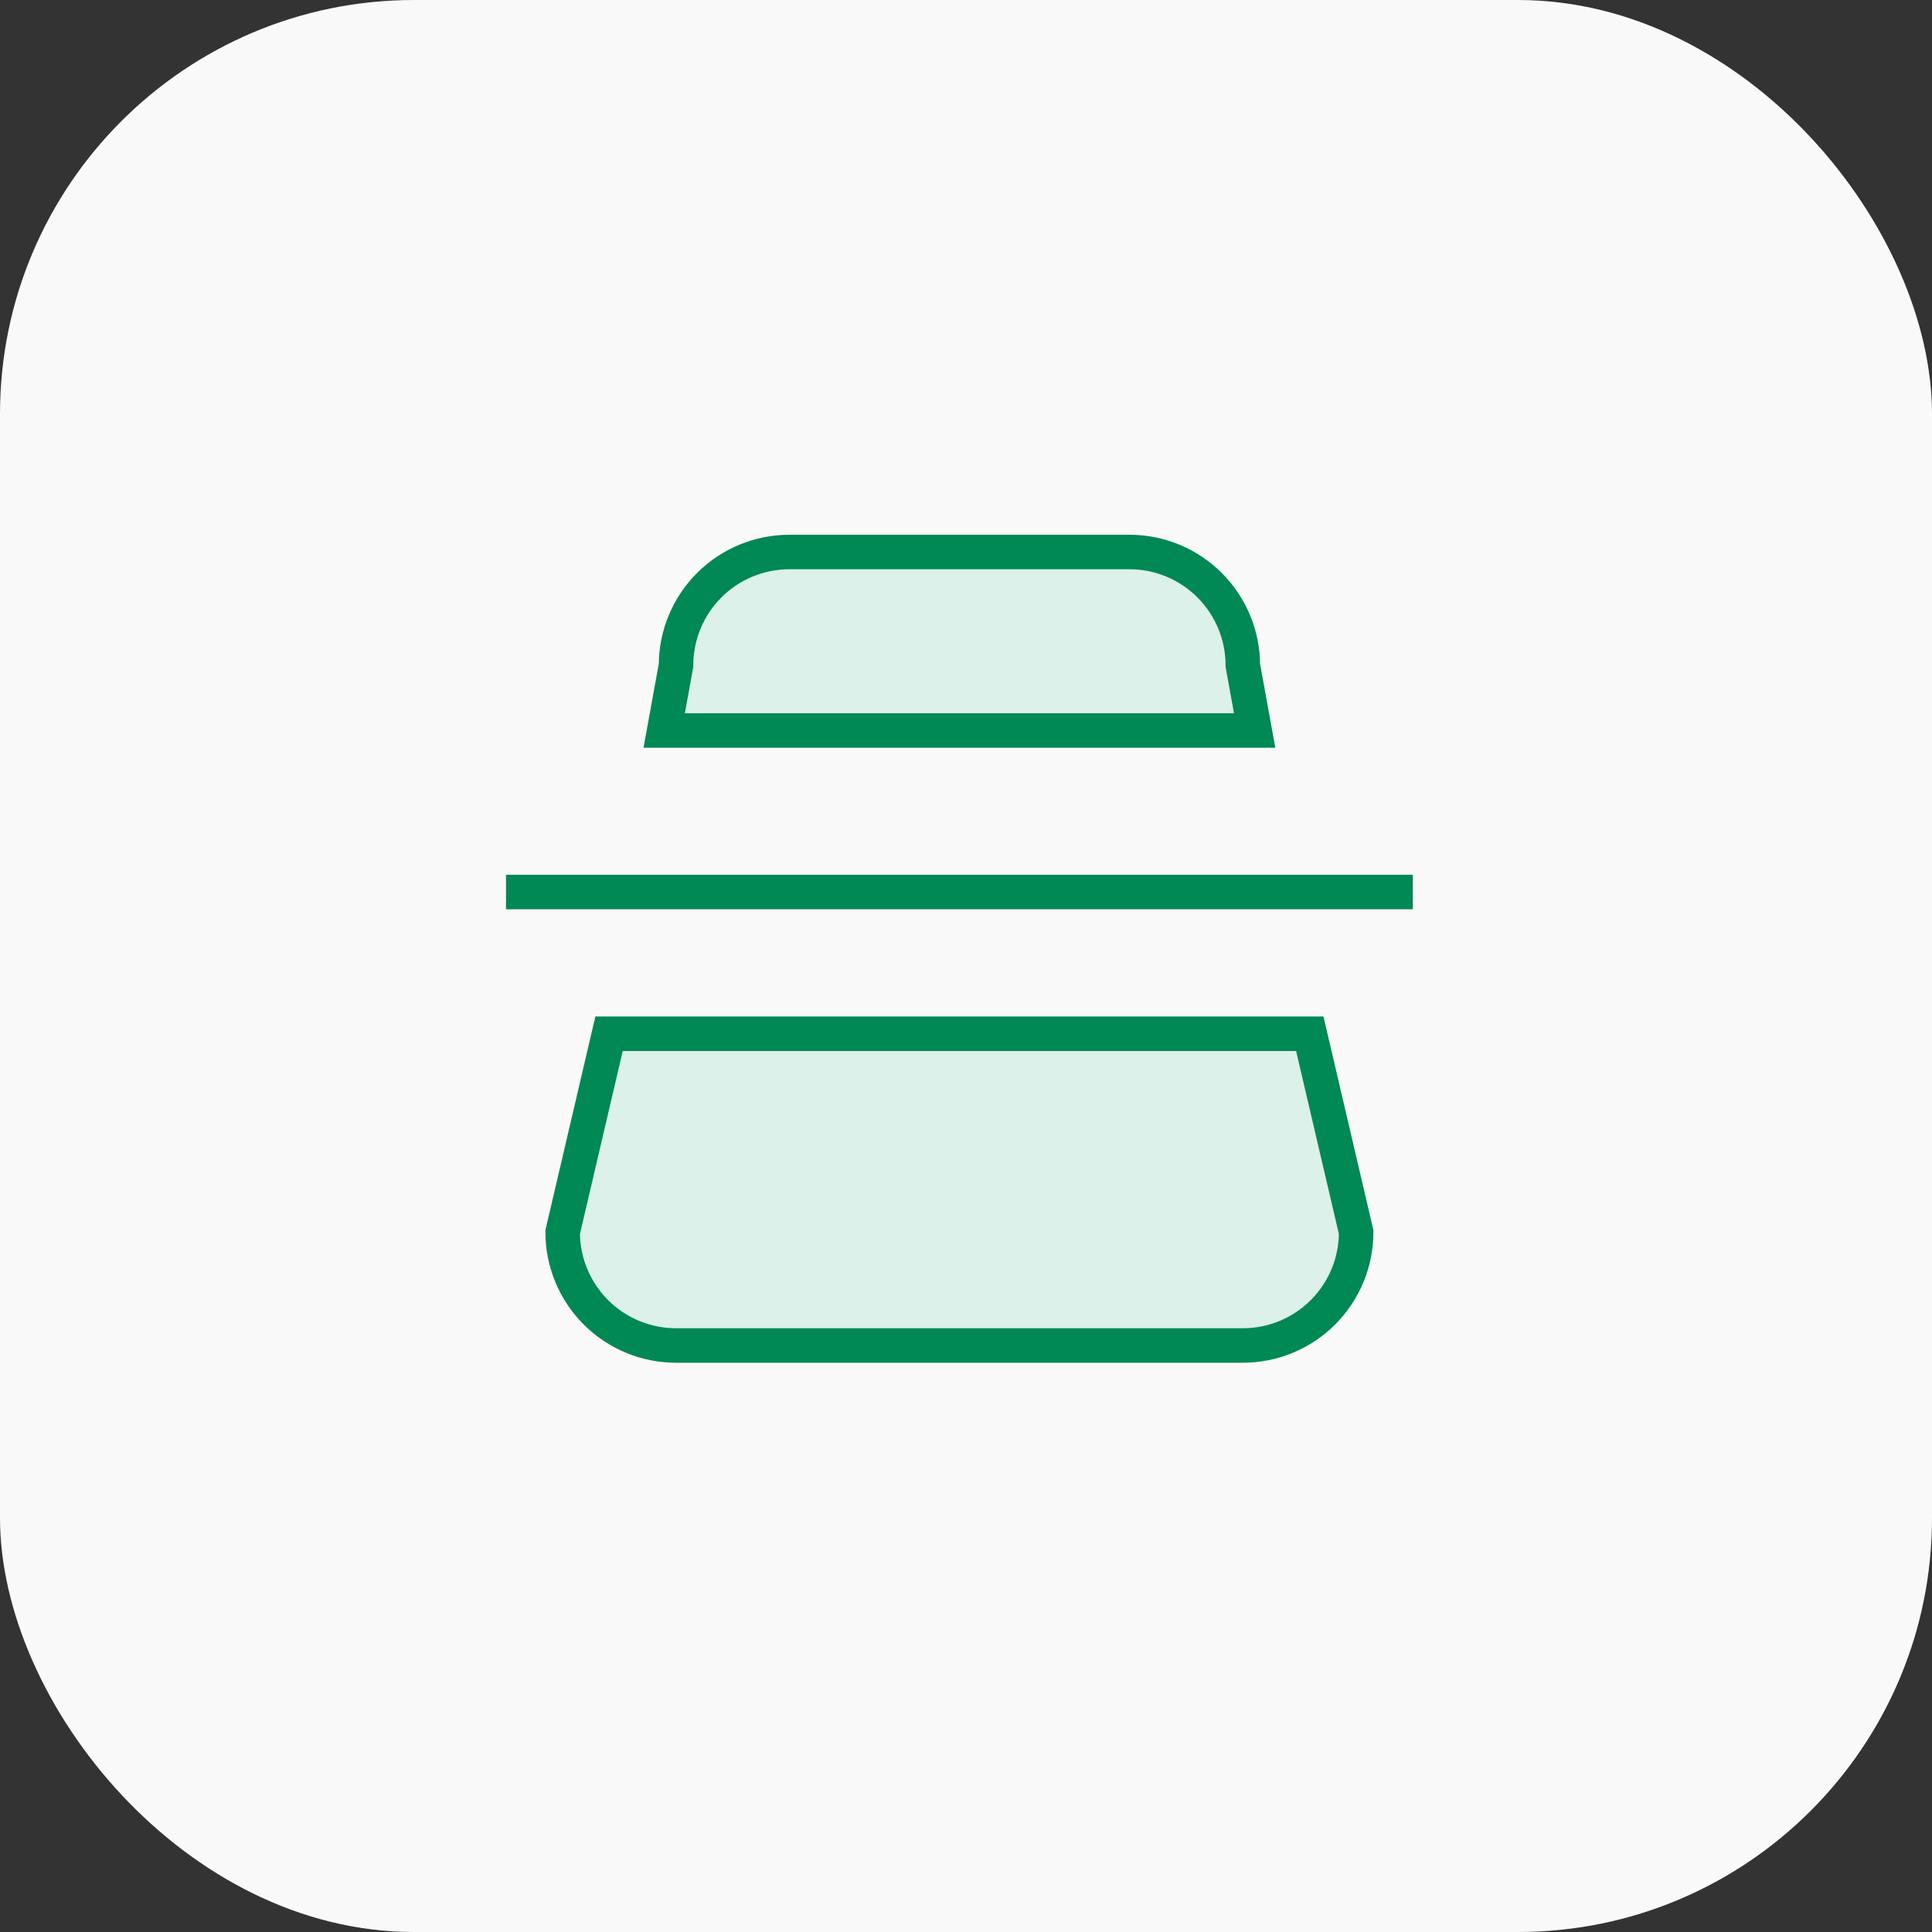 <svg width="56" height="56" viewBox="0 0 56 56" fill="none" xmlns="http://www.w3.org/2000/svg">
<rect x="0" y="0" width="56" height="56" fill="#333333" stroke="none"/>
<g clip-path="url(#clip0_5037_6797)">
<rect width="56" height="56" rx="12" fill="#F9F9F9"/>
<path d="M14.667 25.856L40.952 25.856" stroke="#008855" strokeWidth="1.5" strokeLinecap="round" strokeLinejoin="round"/>
<path d="M35.061 16.962C34.445 16.346 33.609 16 32.738 16L22.881 16C22.009 16 21.174 16.346 20.558 16.962C19.941 17.579 19.595 18.414 19.595 19.286L19.252 21.174L36.367 21.174L36.024 19.286C36.024 18.414 35.678 17.579 35.061 16.962Z" fill="#DBF1E9"/>
<path d="M38.347 38.038C38.963 37.421 39.309 36.586 39.309 35.714L37.965 29.964L17.654 29.964L16.309 35.714C16.309 36.586 16.656 37.421 17.272 38.038C17.888 38.654 18.724 39 19.595 39L36.024 39C36.895 39 37.731 38.654 38.347 38.038Z" fill="#DBF1E9"/>
<path d="M35.061 16.962C34.445 16.346 33.609 16 32.738 16L22.881 16C22.009 16 21.174 16.346 20.558 16.962C19.941 17.579 19.595 18.414 19.595 19.286L19.252 21.174L36.367 21.174L36.024 19.286C36.024 18.414 35.678 17.579 35.061 16.962Z" stroke="#008855" strokeWidth="1.5" strokeLinecap="round" strokeLinejoin="round"/>
<path d="M38.347 38.038C38.963 37.421 39.309 36.586 39.309 35.714L37.965 29.964L17.654 29.964L16.309 35.714C16.309 36.586 16.656 37.421 17.272 38.038C17.888 38.654 18.724 39 19.595 39L36.024 39C36.895 39 37.731 38.654 38.347 38.038Z" stroke="#008855" strokeWidth="1.5" strokeLinecap="round" strokeLinejoin="round"/>
</g>
<defs>
<clipPath id="clip0_5037_6797">
<rect width="56" height="56" rx="12" fill="white"/>
</clipPath>
</defs>
</svg>
